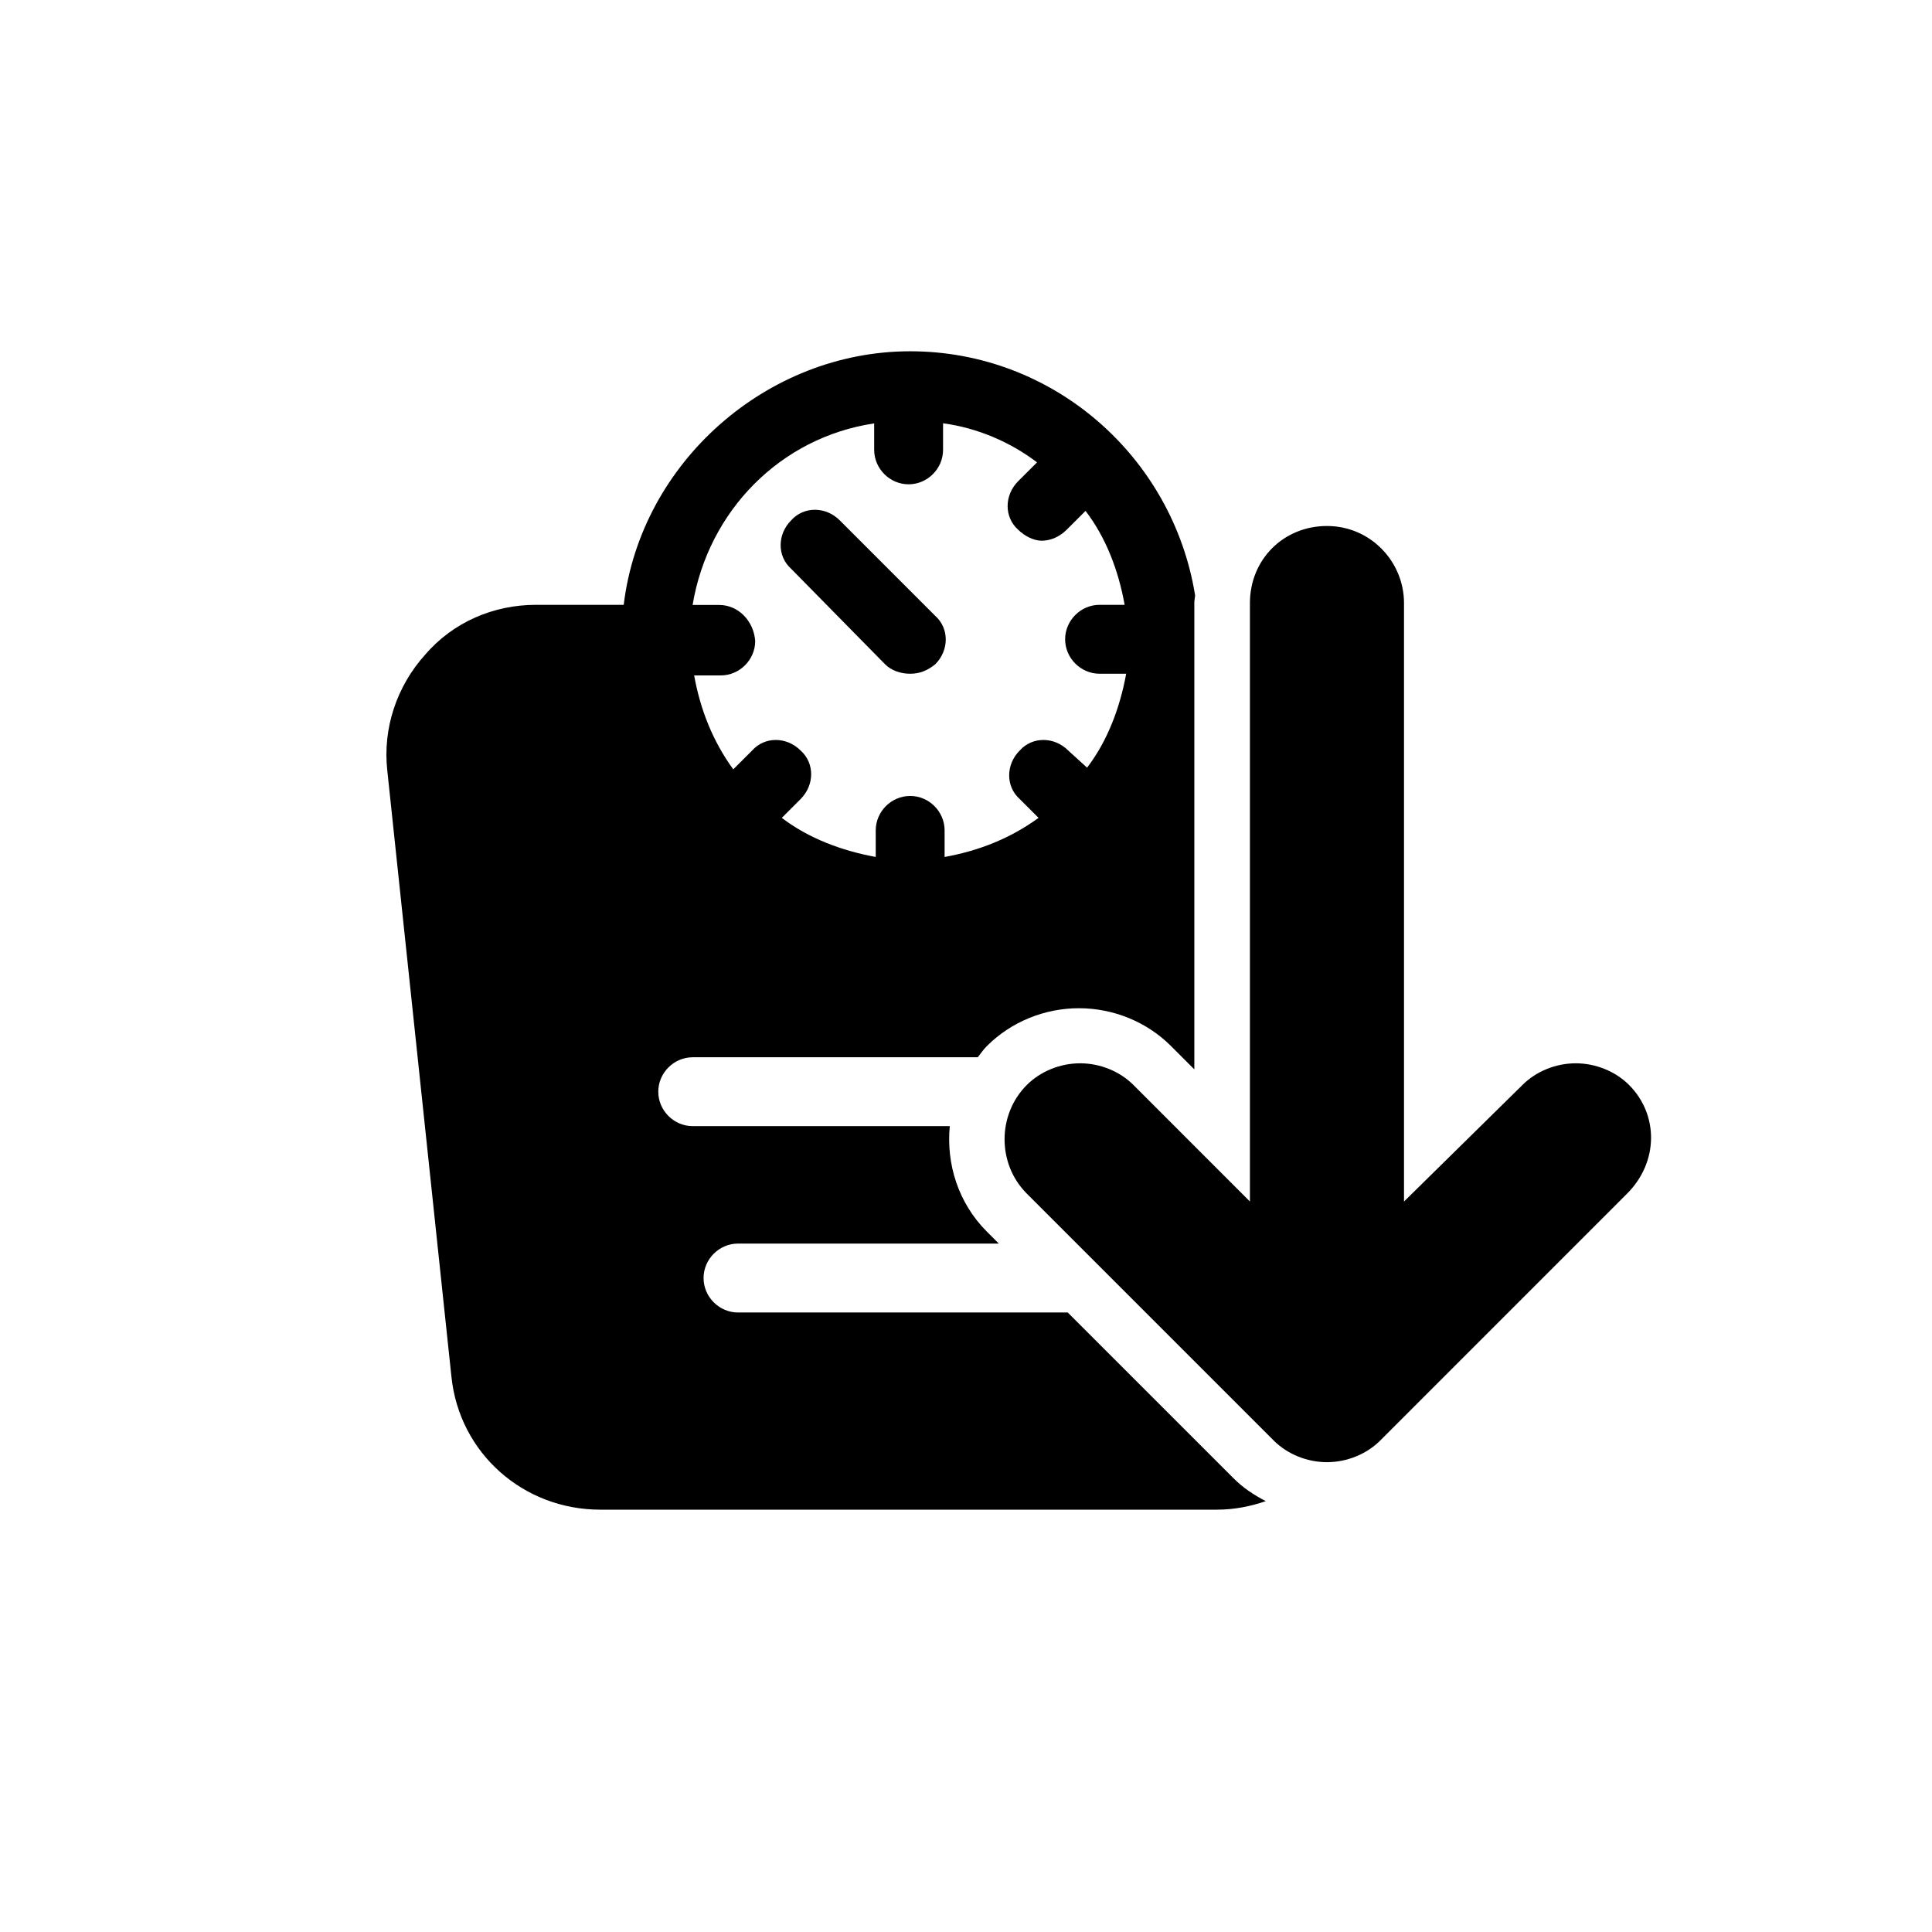<svg width="55" height="55" viewBox="0 0 55 55" fill="none" xmlns="http://www.w3.org/2000/svg">
<g clip-path="url(#clip0_9_600)">
<path d="M25.198 18.912C25.378 19.092 25.642 19.18 25.911 19.18C26.179 19.18 26.399 19.092 26.623 18.912C27.024 18.512 27.024 17.887 26.623 17.531L23.905 14.812C23.505 14.412 22.88 14.412 22.524 14.812C22.123 15.213 22.123 15.837 22.524 16.194L25.198 18.912Z" fill="#000000"/>
<path d="M35.124 42.091L30.396 37.364H21.01C20.474 37.364 20.029 36.919 20.029 36.383C20.029 35.846 20.474 35.402 21.01 35.402H28.434L28.096 35.064C27.277 34.245 26.936 33.136 27.038 32.059H19.721C19.184 32.059 18.74 31.615 18.74 31.078C18.74 30.542 19.184 30.098 19.721 30.098H27.835C27.924 29.987 27.997 29.873 28.1 29.774C28.783 29.091 29.735 28.702 30.715 28.702C31.696 28.702 32.648 29.091 33.331 29.774L34 30.443V17.156C34 17.086 34.018 17.02 34.022 16.947C33.386 13.005 29.988 10 25.911 10C21.833 10 18.244 13.163 17.756 17.218H15.261C14.056 17.218 12.899 17.707 12.098 18.644C11.294 19.536 10.89 20.741 11.026 21.942L12.851 39.189C13.075 41.371 14.901 42.977 17.087 42.977H34.646C35.135 42.977 35.597 42.885 36.035 42.734C35.7 42.562 35.388 42.356 35.124 42.091ZM24.886 12.05V12.806C24.886 13.343 25.33 13.787 25.866 13.787C26.403 13.787 26.847 13.343 26.847 12.806V12.05C27.828 12.182 28.765 12.586 29.522 13.163L28.985 13.699C28.585 14.1 28.585 14.724 28.985 15.08C29.165 15.26 29.43 15.393 29.654 15.393C29.878 15.393 30.142 15.305 30.366 15.08L30.903 14.544C31.483 15.301 31.84 16.238 32.016 17.218H31.303C30.767 17.218 30.322 17.663 30.322 18.199C30.322 18.735 30.767 19.18 31.303 19.18H32.06C31.88 20.161 31.524 21.098 30.947 21.854L30.411 21.366C30.01 20.965 29.386 20.965 29.029 21.366C28.629 21.766 28.629 22.391 29.029 22.747L29.566 23.283C28.765 23.864 27.872 24.22 26.891 24.396V23.64C26.891 23.103 26.447 22.659 25.911 22.659C25.374 22.659 24.93 23.103 24.93 23.64V24.396C23.949 24.216 23.012 23.86 22.256 23.283L22.792 22.747C23.192 22.346 23.192 21.722 22.792 21.366C22.391 20.965 21.767 20.965 21.411 21.366L20.874 21.902C20.294 21.101 19.938 20.209 19.761 19.228H20.518C21.054 19.228 21.499 18.783 21.499 18.247C21.455 17.666 21.01 17.222 20.474 17.222H19.717C20.162 14.548 22.211 12.454 24.886 12.053V12.05Z" fill="#000000"/>
<path d="M46.376 30.887C45.982 30.494 45.42 30.27 44.858 30.27C44.296 30.27 43.734 30.494 43.341 30.887L39.969 34.205V17.167C39.969 15.988 39.014 14.974 37.776 14.974C36.538 14.974 35.583 15.929 35.583 17.167V34.205L32.266 30.887C31.873 30.494 31.311 30.27 30.749 30.27C30.186 30.27 29.625 30.494 29.231 30.887C28.387 31.732 28.387 33.136 29.231 33.98L36.259 41.008C36.652 41.401 37.214 41.625 37.776 41.625C38.338 41.625 38.9 41.401 39.293 41.008L46.32 33.98C47.22 33.08 47.22 31.732 46.376 30.887Z" fill="#000000"/>
</g>
<defs>
<clipPath id="clip0_9_600">
<rect width="36" height="32.98" fill="white" transform="translate(11 10)"/>
</clipPath>
</defs>
</svg>
